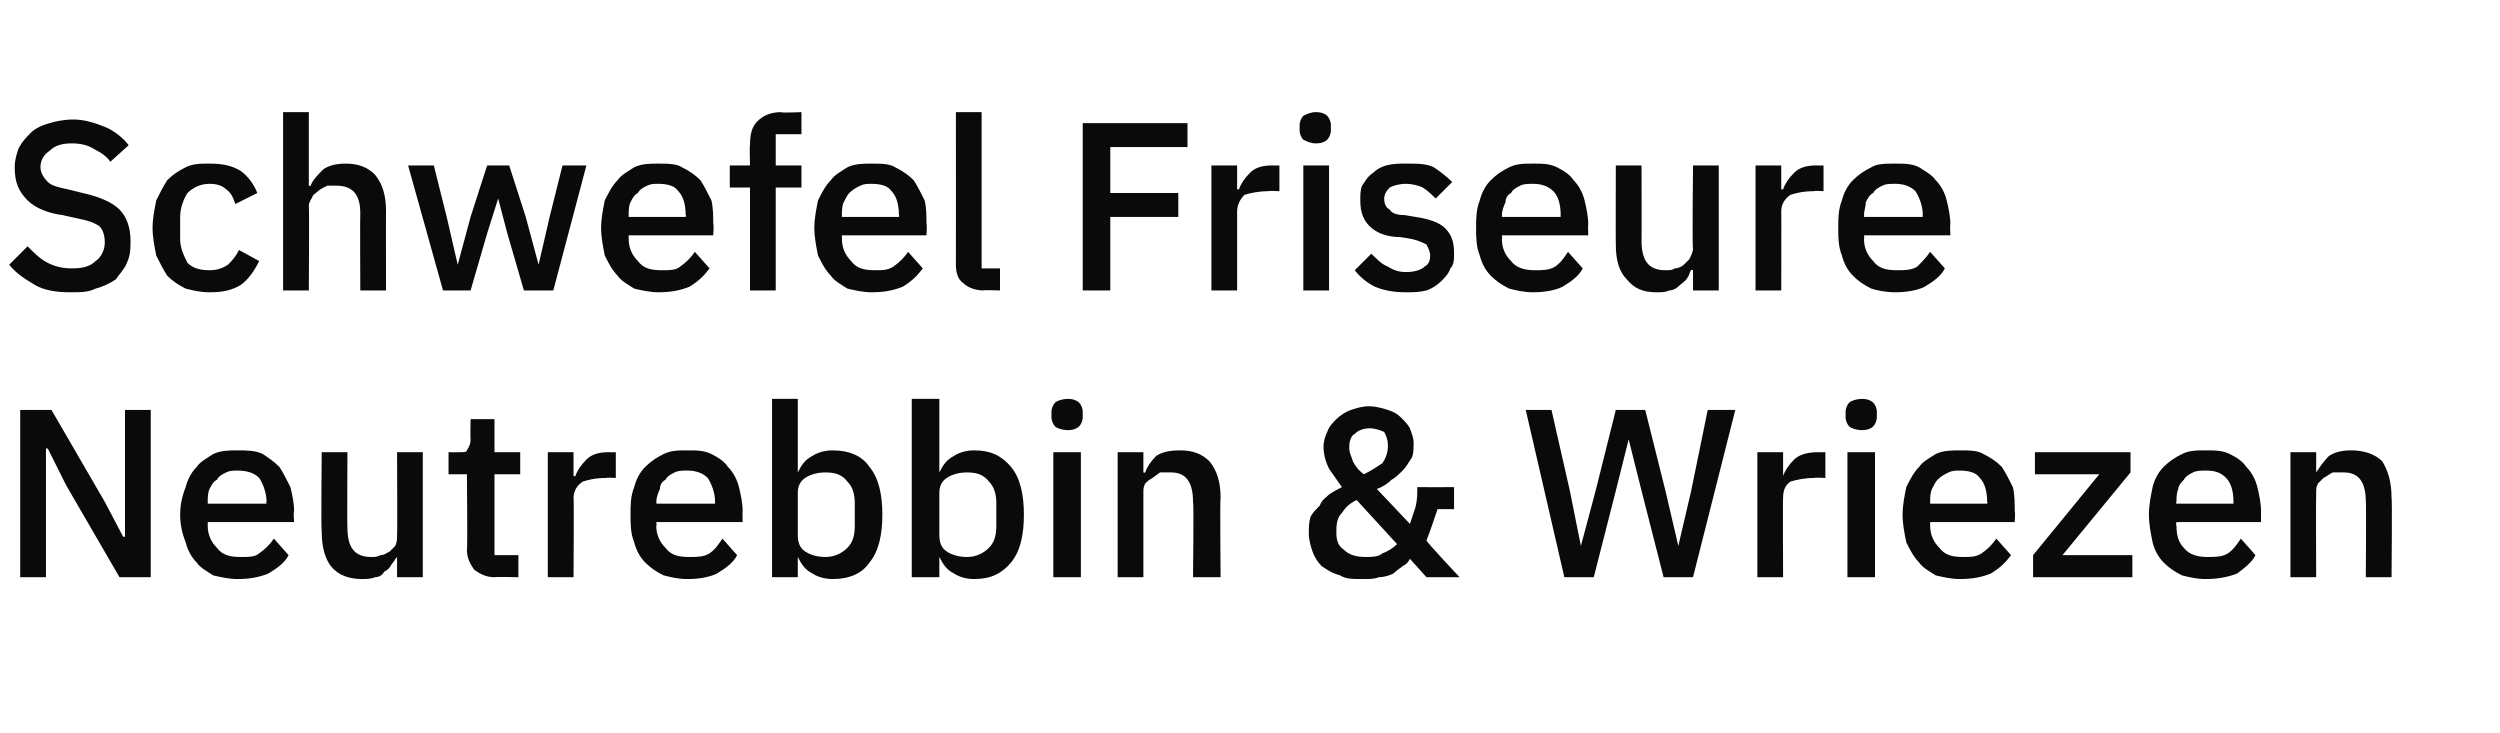<?xml version="1.0" standalone="no"?><!DOCTYPE svg PUBLIC "-//W3C//DTD SVG 1.1//EN" "http://www.w3.org/Graphics/SVG/1.1/DTD/svg11.dtd"><svg xmlns="http://www.w3.org/2000/svg" version="1.1" width="136px" height="39.9px" viewBox="0 -1 136 39.9" style="top:-1px"><desc>Schwefel Friseure Neutrebbin &amp; Wriezen</desc><defs/><g id="Polygon230983"><path d="m3.6 25.4l-1-2l-.1 0l0 7l-1.4 0l0-9.1l1.7 0l2.9 5l1 1.9l.1 0l0-6.9l1.4 0l0 9.1l-1.7 0l-2.9-5zm9.3 5.1c-.4 0-.9-.1-1.3-.2c-.3-.2-.7-.4-.9-.7c-.3-.3-.5-.7-.6-1.1c-.2-.5-.3-1-.3-1.5c0-.5.1-1 .3-1.5c.1-.4.3-.8.6-1.1c.2-.3.6-.5.9-.7c.4-.2.9-.2 1.3-.2c.5 0 1 0 1.4.2c.3.2.6.4.9.7c.2.3.4.7.6 1.1c.1.4.2.9.2 1.3c-.05.02 0 .6 0 .6l-4.7 0c0 0 .01.17 0 .2c0 .5.2.9.5 1.2c.3.4.7.5 1.3.5c.4 0 .8 0 1-.2c.3-.2.6-.5.8-.8c0 0 .8.9.8.9c-.2.4-.6.7-1.1 1c-.5.2-1 .3-1.7.3zm0-5.9c-.2 0-.4 0-.6.1c-.2.1-.4.2-.5.4c-.2.1-.3.3-.4.5c-.1.2-.1.5-.1.7c.01.03 0 .1 0 .1l3.2 0c0 0-.04-.11 0-.1c0-.5-.2-1-.4-1.3c-.3-.3-.7-.4-1.2-.4zm8.7 4.7c0 0-.03-.05 0 0c-.1.1-.2.3-.3.4c-.1.2-.2.3-.4.4c-.1.2-.3.3-.5.3c-.2.1-.5.1-.7.1c-.7 0-1.3-.2-1.7-.7c-.3-.4-.5-1-.5-1.9c-.04.01 0-4.3 0-4.3l1.4 0c0 0-.02 4.13 0 4.1c0 1.1.4 1.6 1.3 1.6c.2 0 .3 0 .5-.1c.2 0 .3-.1.5-.2c.1-.1.2-.2.3-.3c.1-.2.1-.4.1-.6c.02.03 0-4.5 0-4.5l1.4 0l0 6.8l-1.4 0l0-1.1zm5.3 1.1c-.5 0-.8-.2-1.1-.4c-.2-.3-.4-.6-.4-1.1c.04 0 0-4.1 0-4.1l-1 0l0-1.2c0 0 .56.01.6 0c.2 0 .4 0 .4-.1c.1-.2.2-.3.2-.6c-.02.05 0-1.1 0-1.1l1.3 0l0 1.8l1.4 0l0 1.2l-1.4 0l0 4.4l1.3 0l0 1.2c0 0-1.26-.03-1.3 0zm2.9 0l0-6.8l1.4 0l0 1.3c0 0 .09.01.1 0c.1-.3.3-.6.6-.9c.3-.3.7-.4 1.2-.4c.05.01.4 0 .4 0l0 1.4c0 0-.53-.03-.5 0c-.6 0-1 .1-1.3.2c-.3.2-.5.5-.5.9c.03-.05 0 4.3 0 4.3l-1.4 0zm7.6.1c-.5 0-.9-.1-1.3-.2c-.4-.2-.7-.4-1-.7c-.3-.3-.5-.7-.6-1.1c-.2-.5-.2-1-.2-1.5c0-.5 0-1 .2-1.5c.1-.4.3-.8.6-1.1c.3-.3.6-.5 1-.7c.4-.2.8-.2 1.3-.2c.5 0 .9 0 1.3.2c.4.2.7.4.9.7c.3.3.5.7.6 1.1c.1.4.2.9.2 1.3c-.02.02 0 .6 0 .6l-4.7 0c0 0 .04.17 0 .2c0 .5.2.9.5 1.2c.3.4.7.5 1.3.5c.4 0 .8 0 1.1-.2c.3-.2.5-.5.7-.8c0 0 .8.9.8.9c-.2.4-.6.7-1.1 1c-.4.2-1 .3-1.6.3zm0-5.9c-.3 0-.5 0-.7.1c-.2.1-.4.2-.5.4c-.2.1-.3.3-.3.5c-.1.2-.2.5-.2.7c.04.03 0 .1 0 .1l3.2 0c0 0-.02-.11 0-.1c0-.5-.2-1-.4-1.3c-.3-.3-.7-.4-1.1-.4zm4.6-3.9l1.4 0l0 4c0 0 .03.03 0 0c.2-.4.4-.7.8-.9c.3-.2.7-.3 1.1-.3c.9 0 1.6.3 2 .9c.5.6.7 1.5.7 2.6c0 1.1-.2 2-.7 2.6c-.4.6-1.1.9-2 .9c-.4 0-.8-.1-1.1-.3c-.4-.2-.6-.5-.8-.9c.03-.05 0 0 0 0l0 1.1l-1.4 0l0-9.7zm2.9 8.6c.5 0 .9-.2 1.2-.5c.3-.3.4-.7.4-1.2c0 0 0-1.2 0-1.2c0-.5-.1-.9-.4-1.2c-.3-.4-.7-.5-1.2-.5c-.4 0-.8.1-1.1.3c-.3.2-.4.5-.4.8c0 0 0 2.3 0 2.3c0 .4.1.7.4.9c.3.2.7.3 1.1.3zm4.7-8.6l1.5 0l0 4c0 0 .03.03 0 0c.2-.4.4-.7.8-.9c.3-.2.7-.3 1.1-.3c.9 0 1.5.3 2 .9c.5.6.7 1.5.7 2.6c0 1.1-.2 2-.7 2.6c-.5.6-1.1.9-2 .9c-.4 0-.8-.1-1.1-.3c-.4-.2-.6-.5-.8-.9c.03-.05 0 0 0 0l0 1.1l-1.5 0l0-9.7zm3 8.6c.5 0 .9-.2 1.2-.5c.3-.3.4-.7.4-1.2c0 0 0-1.2 0-1.2c0-.5-.1-.9-.4-1.2c-.3-.4-.7-.5-1.2-.5c-.4 0-.8.1-1.1.3c-.3.2-.4.5-.4.8c0 0 0 2.3 0 2.3c0 .4.1.7.4.9c.3.2.7.3 1.1.3zm5.5-6.9c-.3 0-.6-.1-.7-.2c-.1-.1-.2-.3-.2-.5c0 0 0-.3 0-.3c0-.2.1-.4.2-.5c.1-.1.4-.2.7-.2c.3 0 .5.1.6.2c.1.1.2.3.2.5c0 0 0 .3 0 .3c0 .2-.1.4-.2.5c-.1.1-.3.2-.6.2zm-.8 1.2l1.5 0l0 6.8l-1.5 0l0-6.8zm3.5 6.8l0-6.8l1.4 0l0 1.1c0 0 .07.03.1 0c.1-.3.3-.6.6-.9c.3-.2.7-.3 1.3-.3c.7 0 1.2.2 1.6.6c.4.5.6 1.1.6 2c-.04-.02 0 4.3 0 4.3l-1.5 0c0 0 .05-4.14 0-4.1c0-1.1-.4-1.6-1.2-1.6c-.2 0-.4 0-.6 0c-.1.1-.3.2-.4.3c-.2.1-.3.2-.4.3c-.1.2-.1.3-.1.5c0 .05 0 4.6 0 4.6l-1.4 0zm15.9-1c-.1.2-.2.3-.4.4c-.1.1-.3.2-.5.4c-.2.1-.5.2-.8.2c-.2.1-.5.1-.9.1c-.5 0-.9 0-1.2-.2c-.4-.1-.7-.3-1-.5c-.2-.2-.4-.5-.5-.8c-.1-.3-.2-.6-.2-1c0-.3 0-.6.1-.9c.1-.2.3-.4.5-.6c.1-.3.3-.4.5-.6c.3-.2.5-.3.7-.4c-.2-.3-.5-.7-.7-1c-.2-.4-.3-.8-.3-1.2c0-.3.1-.6.2-.8c.1-.3.3-.5.5-.7c.2-.2.5-.4.8-.5c.3-.1.6-.2 1-.2c.3 0 .7.1 1 .2c.3.1.5.2.7.4c.2.2.4.4.5.6c.1.3.2.5.2.8c0 .3 0 .6-.1.8c-.2.3-.3.5-.5.7c-.2.2-.4.4-.6.5c-.2.2-.5.4-.8.5c0 0 1.8 1.9 1.8 1.9c.1-.3.2-.6.3-.9c.1-.4.1-.7.1-1.1c.02.01 2 0 2 0l0 1.2c0 0-.93-.01-.9 0c-.2.6-.4 1.2-.6 1.7c-.03.05 1.8 2 1.8 2l-1.8 0c0 0-.86-.95-.9-1zm-2.2-7.1c-.3 0-.6.1-.8.3c-.2.1-.3.4-.3.7c0 0 0 .1 0 .1c0 .2.1.4.2.7c.1.2.3.5.6.7c.4-.2.7-.4 1-.6c.2-.3.3-.6.3-.9c0 0 0-.1 0-.1c0-.3-.1-.5-.2-.7c-.2-.1-.5-.2-.8-.2zm-.2 7c.3 0 .7 0 .9-.2c.3-.1.6-.3.8-.5c0 0-2.2-2.4-2.2-2.4c-.4.2-.6.4-.8.7c-.2.2-.3.5-.3.9c0 0 0 .2 0 .2c0 .4.1.7.4.9c.3.3.7.4 1.2.4zm10.8 1.1l-2.1-9.1l1.4 0l1 4.4l.6 3l0 0l.8-3l1.1-4.4l1.6 0l1.1 4.4l.7 3l0 0l.7-3l.9-4.4l1.5 0l-2.3 9.1l-1.6 0l-1.2-4.7l-.7-2.8l0 0l-.7 2.8l-1.2 4.7l-1.6 0zm10.5 0l0-6.8l1.4 0l0 1.3c0 0 .04.01 0 0c.1-.3.3-.6.6-.9c.3-.3.8-.4 1.3-.4c0 .01.4 0 .4 0l0 1.4c0 0-.58-.03-.6 0c-.5 0-1 .1-1.3.2c-.3.2-.4.5-.4.9c-.02-.05 0 4.3 0 4.3l-1.4 0zm5.7-8c-.3 0-.6-.1-.7-.2c-.1-.1-.2-.3-.2-.5c0 0 0-.3 0-.3c0-.2.1-.4.2-.5c.1-.1.4-.2.7-.2c.3 0 .5.1.6.2c.1.1.2.3.2.5c0 0 0 .3 0 .3c0 .2-.1.4-.2.5c-.1.1-.3.2-.6.2zm-.8 1.2l1.5 0l0 6.8l-1.5 0l0-6.8zm6.1 6.9c-.4 0-.9-.1-1.3-.2c-.3-.2-.7-.4-.9-.7c-.3-.3-.5-.7-.7-1.1c-.1-.5-.2-1-.2-1.5c0-.5.1-1 .2-1.5c.2-.4.4-.8.7-1.1c.2-.3.6-.5.9-.7c.4-.2.9-.2 1.3-.2c.5 0 1 0 1.3.2c.4.2.7.4 1 .7c.2.3.4.7.6 1.1c.1.4.1.9.1 1.3c.04.02 0 .6 0 .6l-4.6 0c0 0 0 .17 0 .2c0 .5.2.9.5 1.2c.3.4.7.5 1.3.5c.4 0 .7 0 1-.2c.3-.2.6-.5.8-.8c0 0 .8.9.8.9c-.3.4-.6.7-1.1 1c-.5.2-1 .3-1.7.3zm0-5.9c-.2 0-.4 0-.6.1c-.2.1-.4.2-.6.4c-.1.1-.2.3-.3.5c-.1.2-.1.5-.1.7c0 .03 0 .1 0 .1l3.1 0c0 0 .05-.11 0-.1c0-.5-.1-1-.4-1.3c-.2-.3-.6-.4-1.1-.4zm4 5.8l0-1.2l3.6-4.4l-3.5 0l0-1.2l5.2 0l0 1.1l-3.7 4.5l3.8 0l0 1.2l-5.4 0zm9.4.1c-.5 0-.9-.1-1.3-.2c-.4-.2-.7-.4-1-.7c-.3-.3-.5-.7-.6-1.1c-.1-.5-.2-1-.2-1.5c0-.5.1-1 .2-1.5c.1-.4.3-.8.6-1.1c.3-.3.6-.5 1-.7c.4-.2.8-.2 1.3-.2c.5 0 .9 0 1.3.2c.4.2.7.4.9.7c.3.3.5.7.6 1.1c.1.4.2.9.2 1.3c-.01.02 0 .6 0 .6l-4.6 0c0 0-.05.17 0 .2c0 .5.1.9.4 1.2c.3.4.8.5 1.3.5c.4 0 .8 0 1.1-.2c.3-.2.5-.5.7-.8c0 0 .8.9.8.9c-.2.4-.6.7-1 1c-.5.2-1.1.3-1.7.3zm0-5.9c-.3 0-.5 0-.7.1c-.2.1-.4.2-.5.4c-.1.1-.3.3-.3.5c-.1.2-.1.5-.1.7c-.05.03 0 .1 0 .1l3.1 0c0 0 0-.11 0-.1c0-.5-.1-1-.4-1.3c-.3-.3-.6-.4-1.1-.4zm4.6 5.8l0-6.8l1.4 0l0 1.1c0 0 .05.03 0 0c.2-.3.4-.6.7-.9c.3-.2.7-.3 1.2-.3c.7 0 1.3.2 1.7.6c.3.5.5 1.1.5 2c.04-.02 0 4.3 0 4.3l-1.4 0c0 0 .03-4.14 0-4.1c0-1.1-.4-1.6-1.2-1.6c-.2 0-.4 0-.6 0c-.2.1-.3.2-.5.3c-.1.1-.2.2-.3.3c-.1.2-.1.3-.1.5c-.02.05 0 4.6 0 4.6l-1.4 0z" stroke="none" fill="#0a0a0a"/></g><g id="Polygon230982"><path d="m3.8 14.9c-.7 0-1.4-.1-1.9-.4c-.5-.3-1-.6-1.4-1.1c0 0 1-1 1-1c.4.4.7.7 1.1.9c.4.2.8.3 1.3.3c.6 0 1-.1 1.3-.4c.3-.2.5-.6.5-1c0-.4-.1-.7-.3-.9c-.3-.2-.6-.3-1.1-.4c0 0-.9-.2-.9-.2c-.8-.1-1.5-.4-1.9-.8c-.5-.5-.7-1-.7-1.8c0-.4.1-.7.2-1c.2-.4.4-.6.7-.9c.2-.2.6-.4 1-.5c.3-.1.8-.2 1.3-.2c.6 0 1.2.2 1.7.4c.5.2 1 .6 1.3 1c0 0-1 .9-1 .9c-.2-.3-.5-.5-.9-.7c-.3-.2-.7-.3-1.2-.3c-.5 0-.9.1-1.2.4c-.3.2-.5.5-.5.9c0 .3.2.6.4.8c.2.2.6.3 1.1.4c0 0 .8.2.8.2c.9.2 1.6.5 2 .9c.4.4.6 1 .6 1.7c0 .4 0 .8-.2 1.2c-.1.3-.4.6-.6.9c-.3.2-.7.4-1.1.5c-.4.2-.8.2-1.4.2zm7.6 0c-.5 0-.9-.1-1.3-.2c-.4-.2-.7-.4-1-.7c-.2-.3-.4-.7-.6-1.1c-.1-.5-.2-1-.2-1.5c0-.5.1-1 .2-1.5c.2-.4.4-.8.6-1.1c.3-.3.6-.5 1-.7c.4-.2.8-.2 1.3-.2c.7 0 1.2.1 1.7.4c.4.3.7.7.9 1.2c0 0-1.2.6-1.2.6c-.1-.3-.2-.6-.5-.8c-.2-.2-.5-.3-.9-.3c-.5 0-.9.2-1.2.5c-.2.3-.4.8-.4 1.3c0 0 0 1.2 0 1.2c0 .5.2.9.4 1.3c.3.3.7.4 1.2.4c.4 0 .7-.1 1-.3c.2-.2.4-.4.6-.8c0 0 1.1.6 1.1.6c-.3.6-.6 1-1 1.3c-.5.3-1 .4-1.7.4zm4-9.8l1.4 0l0 4c0 0 .1.03.1 0c.1-.3.4-.6.7-.9c.3-.2.7-.3 1.2-.3c.7 0 1.2.2 1.6.6c.4.5.6 1.1.6 2c-.01-.02 0 4.3 0 4.3l-1.4 0c0 0-.02-4.15 0-4.2c0-1-.4-1.5-1.3-1.5c-.2 0-.4 0-.5 0c-.2.1-.4.2-.5.3c-.1.1-.3.2-.3.3c-.1.2-.2.3-.2.5c.03.03 0 4.6 0 4.6l-1.4 0l0-9.7zm6.8 2.9l1.4 0l.7 2.8l.6 2.6l0 0l.7-2.6l.9-2.8l1.2 0l.9 2.8l.7 2.6l0 0l.6-2.6l.7-2.8l1.3 0l-1.8 6.8l-1.6 0l-.9-3.1l-.5-1.9l0 0l-.6 1.9l-.9 3.1l-1.5 0l-1.9-6.8zm13.6 6.9c-.4 0-.9-.1-1.3-.2c-.3-.2-.7-.4-.9-.7c-.3-.3-.5-.7-.7-1.1c-.1-.5-.2-1-.2-1.5c0-.5.1-1 .2-1.5c.2-.4.4-.8.7-1.1c.2-.3.6-.5.9-.7c.4-.2.9-.2 1.3-.2c.5 0 1 0 1.3.2c.4.2.7.4 1 .7c.2.3.4.7.6 1.1c.1.4.1.9.1 1.3c.04.02 0 .6 0 .6l-4.6 0c0 0 0 .17 0 .2c0 .5.2.9.5 1.2c.3.4.7.5 1.3.5c.4 0 .8 0 1-.2c.3-.2.6-.5.8-.8c0 0 .8.9.8.9c-.3.4-.6.7-1.1 1c-.5.2-1 .3-1.7.3zm0-5.9c-.2 0-.4 0-.6.1c-.2.1-.4.2-.5.4c-.2.1-.3.3-.4.5c-.1.2-.1.5-.1.7c0 .03 0 .1 0 .1l3.1 0c0 0 .05-.11 0-.1c0-.5-.1-1-.4-1.3c-.2-.3-.6-.4-1.1-.4zm5 .2l-1.1 0l0-1.2l1.1 0c0 0-.03-1.11 0-1.1c0-.6.1-1 .4-1.3c.3-.3.7-.5 1.3-.5c-.02.05 1.1 0 1.1 0l0 1.2l-1.4 0l0 1.7l1.4 0l0 1.2l-1.4 0l0 5.6l-1.4 0l0-5.6zm6.6 5.7c-.4 0-.9-.1-1.3-.2c-.3-.2-.7-.4-.9-.7c-.3-.3-.5-.7-.7-1.1c-.1-.5-.2-1-.2-1.5c0-.5.1-1 .2-1.5c.2-.4.4-.8.7-1.1c.2-.3.6-.5.9-.7c.4-.2.9-.2 1.3-.2c.5 0 1 0 1.3.2c.4.2.7.4 1 .7c.2.3.4.7.6 1.1c.1.4.1.9.1 1.3c.04.02 0 .6 0 .6l-4.6 0c0 0 0 .17 0 .2c0 .5.2.9.5 1.2c.3.4.7.5 1.3.5c.4 0 .7 0 1-.2c.3-.2.6-.5.8-.8c0 0 .8.9.8.9c-.3.4-.6.7-1.1 1c-.5.2-1 .3-1.7.3zm0-5.9c-.2 0-.4 0-.6.1c-.2.1-.4.2-.6.4c-.1.1-.2.3-.3.5c-.1.2-.1.5-.1.7c0 .03 0 .1 0 .1l3.1 0c0 0 .04-.11 0-.1c0-.5-.1-1-.4-1.3c-.2-.3-.6-.4-1.1-.4zm6.1 5.8c-.5 0-.9-.2-1.1-.4c-.3-.2-.4-.6-.4-1c.01-.03 0-8.3 0-8.3l1.4 0l0 8.5l1 0l0 1.2c0 0-.94-.03-.9 0zm5.4 0l0-9.1l5.7 0l0 1.3l-4.2 0l0 2.5l3.7 0l0 1.3l-3.7 0l0 4l-1.5 0zm7 0l0-6.8l1.4 0l0 1.3c0 0 .07.01.1 0c.1-.3.3-.6.6-.9c.3-.3.7-.4 1.2-.4c.02.01.4 0 .4 0l0 1.4c0 0-.56-.03-.6 0c-.5 0-1 .1-1.3.2c-.2.2-.4.5-.4.9c0-.05 0 4.3 0 4.3l-1.4 0zm5.7-8c-.3 0-.5-.1-.7-.2c-.1-.1-.2-.3-.2-.5c0 0 0-.3 0-.3c0-.2.1-.4.2-.5c.2-.1.4-.2.7-.2c.3 0 .5.1.6.2c.1.1.2.3.2.5c0 0 0 .3 0 .3c0 .2-.1.4-.2.5c-.1.1-.3.2-.6.2zm-.7 1.2l1.4 0l0 6.8l-1.4 0l0-6.8zm5.6 6.9c-.7 0-1.2-.1-1.7-.3c-.4-.2-.8-.5-1.1-.9c0 0 .9-.9.9-.9c.3.3.6.6.9.7c.3.2.6.3 1 .3c.4 0 .8-.1 1-.3c.2-.1.3-.3.3-.6c0-.2-.1-.4-.2-.6c-.2-.1-.4-.2-.8-.3c0 0-.6-.1-.6-.1c-.7 0-1.3-.2-1.7-.6c-.3-.3-.5-.7-.5-1.4c0-.3 0-.6.1-.8c.2-.3.3-.5.6-.7c.2-.2.4-.3.7-.4c.4-.1.7-.1 1.1-.1c.6 0 1.1 0 1.5.2c.3.2.7.5 1 .8c0 0-.9.9-.9.9c-.2-.2-.4-.4-.7-.6c-.2-.1-.6-.2-.9-.2c-.4 0-.7.1-.9.2c-.2.2-.3.4-.3.6c0 .3.1.5.3.6c.1.2.4.3.8.3c0 0 .6.1.6.1c.7.1 1.3.3 1.6.6c.4.4.5.8.5 1.4c0 .3 0 .6-.2.8c-.1.3-.3.5-.5.7c-.2.2-.5.4-.8.5c-.4.1-.7.1-1.1.1zm6.9 0c-.5 0-.9-.1-1.3-.2c-.4-.2-.7-.4-1-.7c-.3-.3-.5-.7-.6-1.1c-.2-.5-.2-1-.2-1.5c0-.5 0-1 .2-1.5c.1-.4.3-.8.6-1.1c.3-.3.6-.5 1-.7c.4-.2.8-.2 1.3-.2c.5 0 .9 0 1.3.2c.4.2.7.4.9.7c.3.3.5.7.6 1.1c.1.4.2.9.2 1.3c-.02.02 0 .6 0 .6l-4.7 0c0 0 .04.17 0 .2c0 .5.2.9.5 1.2c.3.4.8.5 1.3.5c.4 0 .8 0 1.1-.2c.3-.2.5-.5.7-.8c0 0 .8.9.8.9c-.2.4-.6.7-1.1 1c-.4.2-1 .3-1.6.3zm0-5.9c-.3 0-.5 0-.7.1c-.2.1-.4.2-.5.4c-.2.1-.3.3-.3.5c-.1.2-.2.5-.2.7c.04.03 0 .1 0 .1l3.2 0c0 0-.01-.11 0-.1c0-.5-.1-1-.4-1.3c-.3-.3-.7-.4-1.1-.4zm8.7 4.7c0 0-.1-.05-.1 0c-.1.1-.1.3-.2.4c-.1.2-.3.3-.4.4c-.2.2-.4.3-.6.3c-.2.1-.4.1-.7.1c-.7 0-1.2-.2-1.6-.7c-.4-.4-.6-1-.6-1.9c-.01.01 0-4.3 0-4.3l1.4 0c0 0 .01 4.13 0 4.1c0 1.1.4 1.6 1.3 1.6c.2 0 .4 0 .5-.1c.2 0 .4-.1.5-.2c.1-.1.2-.2.3-.3c.1-.2.2-.4.2-.6c-.05.03 0-4.5 0-4.5l1.4 0l0 6.8l-1.4 0l0-1.1zm3.4 1.1l0-6.8l1.4 0l0 1.3c0 0 .08.01.1 0c.1-.3.3-.6.6-.9c.3-.3.7-.4 1.2-.4c.04.01.4 0 .4 0l0 1.4c0 0-.54-.03-.5 0c-.6 0-1 .1-1.3.2c-.3.2-.5.5-.5.9c.01-.05 0 4.3 0 4.3l-1.4 0zm7.6.1c-.5 0-1-.1-1.3-.2c-.4-.2-.7-.4-1-.7c-.3-.3-.5-.7-.6-1.1c-.2-.5-.2-1-.2-1.5c0-.5 0-1 .2-1.5c.1-.4.3-.8.6-1.1c.3-.3.6-.5 1-.7c.3-.2.8-.2 1.3-.2c.5 0 .9 0 1.3.2c.3.2.7.4.9.7c.3.3.5.7.6 1.1c.1.4.2.9.2 1.3c-.03.02 0 .6 0 .6l-4.7 0c0 0 .03.17 0 .2c0 .5.2.9.5 1.2c.3.4.7.5 1.3.5c.4 0 .8 0 1.1-.2c.2-.2.5-.5.7-.8c0 0 .8.9.8.9c-.2.4-.6.7-1.1 1c-.4.2-1 .3-1.6.3zm0-5.9c-.3 0-.5 0-.7.1c-.2.1-.4.2-.5.4c-.2.1-.3.3-.4.5c0 .2-.1.5-.1.7c.03.03 0 .1 0 .1l3.2 0c0 0-.03-.11 0-.1c0-.5-.2-1-.4-1.3c-.3-.3-.7-.4-1.1-.4z" stroke="none" fill="#0a0a0a"/></g></svg>